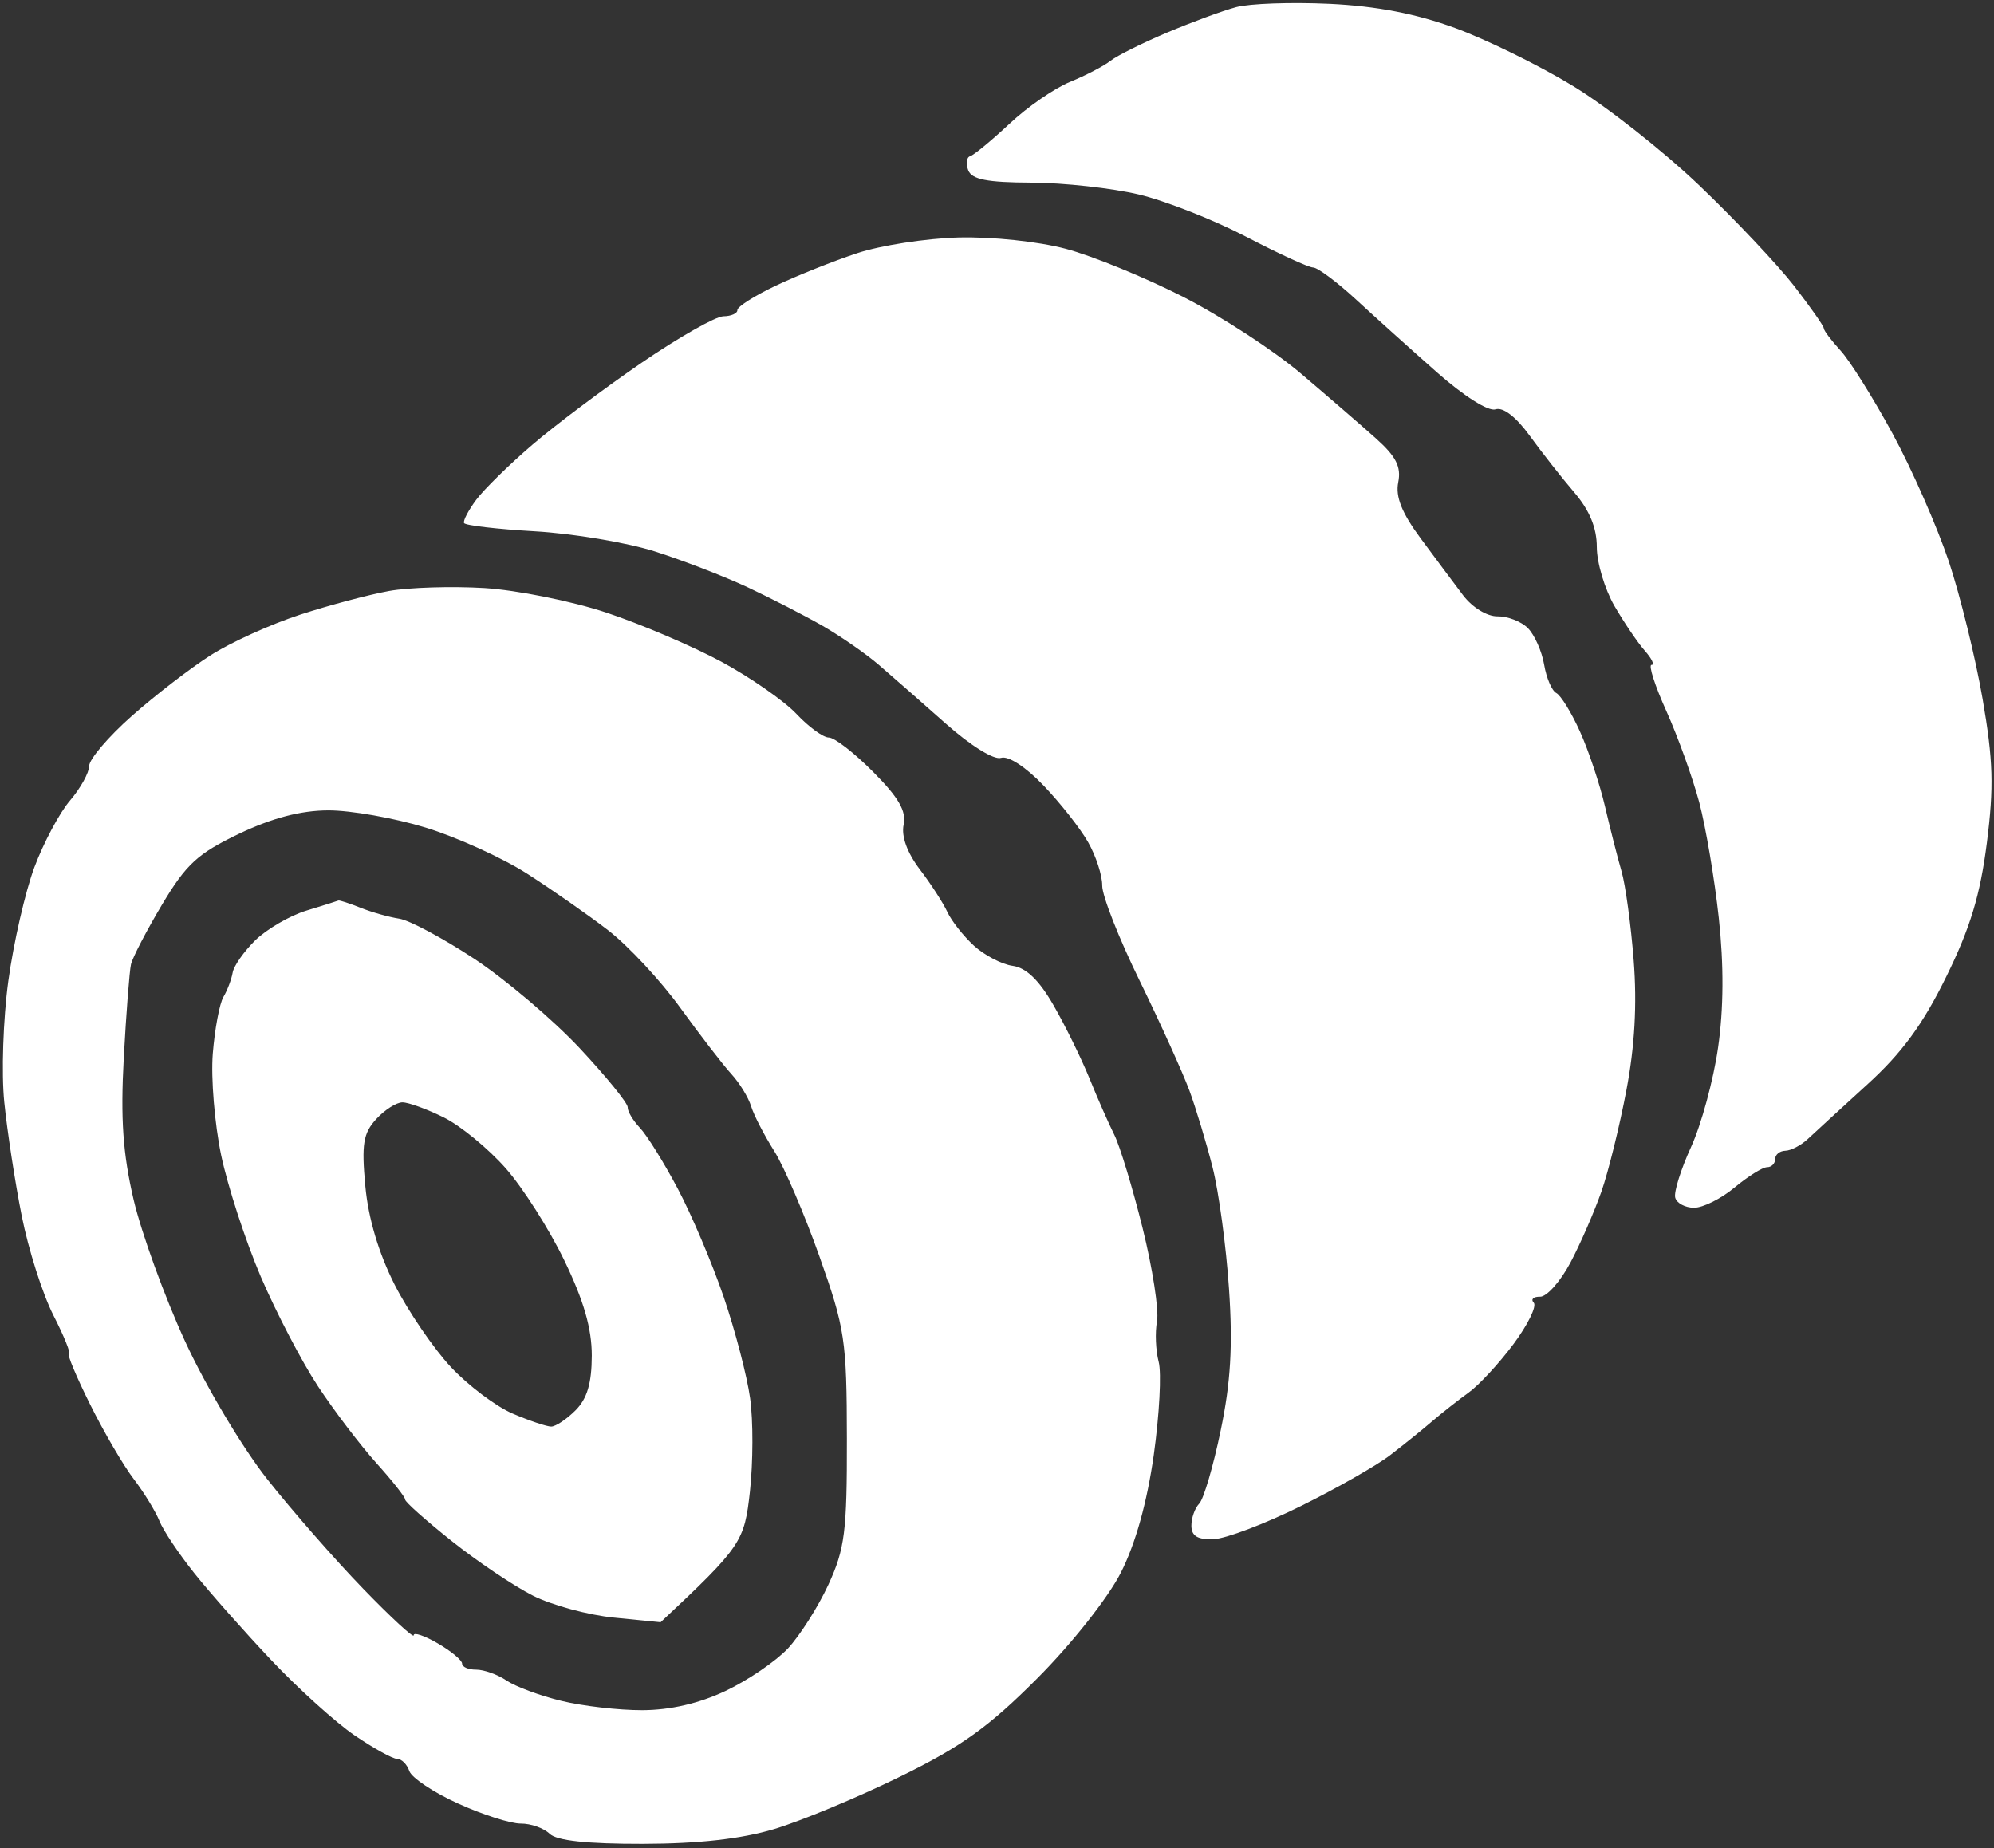 <?xml version="1.0" encoding="UTF-8"?>
<svg xmlns="http://www.w3.org/2000/svg" version="1.2" viewBox="0 0 246 228" width="246" height="228">
  <rect x="0" y="0" width="246" height="228" fill="#333333" stroke="none"/>
  <style>
		.s0 { fill: #ffffff } 
	</style>
  <path id="Path 0" fill-rule="evenodd" class="s0" d="m164 0.47c5.82 0.28 10.7 1.22 15.5 2.98 3.85 1.41 10.38 4.61 14.5 7.12 4.13 2.5 11.13 8.01 15.57 12.24 4.44 4.23 9.72 9.83 11.75 12.44 2.02 2.61 3.68 4.97 3.68 5.25 0 0.28 0.93 1.51 2.07 2.75 1.14 1.24 4.03 5.85 6.42 10.25 2.39 4.4 5.5 11.49 6.93 15.75 1.42 4.26 3.3 11.91 4.18 17 1.3 7.55 1.4 10.81 0.52 17.75-0.82 6.42-2.04 10.46-5.01 16.5-2.89 5.89-5.47 9.41-9.77 13.32-3.21 2.93-6.52 5.96-7.34 6.73-0.82 0.76-2.06 1.41-2.75 1.42-0.69 0.02-1.25 0.48-1.25 1.03 0 0.55-0.45 1-1 1-0.55 0-2.35 1.13-4 2.5-1.65 1.38-3.9 2.5-5 2.5-1.1 0-2.15-0.56-2.33-1.25-0.18-0.69 0.7-3.5 1.96-6.25 1.26-2.75 2.76-8.26 3.33-12.25 0.69-4.79 0.72-10.21 0.09-16-0.52-4.81-1.61-11.22-2.41-14.25-0.81-3.03-2.63-8.09-4.05-11.25-1.43-3.16-2.25-5.74-1.84-5.72 0.41 0.02 0.04-0.77-0.83-1.75-0.87-0.98-2.55-3.47-3.75-5.53-1.19-2.06-2.17-5.33-2.17-7.25 0-2.38-0.89-4.54-2.78-6.75-1.53-1.79-4.01-4.94-5.5-7-1.69-2.33-3.29-3.56-4.22-3.25-0.87 0.29-3.9-1.63-7.25-4.59-3.16-2.79-7.66-6.84-10-9-2.34-2.15-4.7-3.91-5.25-3.91-0.55 0-4.26-1.71-8.25-3.79-3.99-2.08-9.95-4.43-13.25-5.22-3.3-0.78-9.26-1.44-13.24-1.46-5.49-0.02-7.37-0.39-7.81-1.53-0.31-0.83-0.2-1.61 0.24-1.73 0.45-0.13 2.63-1.93 4.85-4 2.21-2.08 5.59-4.41 7.5-5.18 1.9-0.78 4.14-1.94 4.96-2.59 0.82-0.64 3.97-2.21 7-3.49 3.03-1.28 6.85-2.69 8.5-3.13 1.65-0.45 6.82-0.63 11.5-0.41zm-45.76 28.83c4.13-0.11 9.84 0.49 13.26 1.4 3.3 0.88 9.82 3.55 14.5 5.94 4.68 2.39 11.2 6.64 14.5 9.45 3.3 2.8 7.46 6.4 9.25 8 2.49 2.23 3.13 3.5 2.75 5.41-0.36 1.78 0.44 3.77 2.75 6.9 1.79 2.42 4.15 5.59 5.25 7.04 1.15 1.51 2.96 2.62 4.25 2.6 1.24-0.02 2.93 0.63 3.75 1.46 0.82 0.83 1.72 2.85 2 4.5 0.28 1.65 0.95 3.22 1.5 3.5 0.55 0.28 1.87 2.41 2.92 4.75 1.06 2.34 2.45 6.5 3.09 9.25 0.64 2.75 1.56 6.35 2.04 8 0.48 1.65 1.16 6.6 1.5 11 0.42 5.4 0.13 10.6-0.9 16-0.83 4.4-2.22 10.03-3.08 12.5-0.87 2.47-2.58 6.42-3.82 8.76-1.24 2.34-2.93 4.24-3.75 4.22-0.82-0.02-1.18 0.31-0.78 0.74 0.39 0.43-0.73 2.72-2.5 5.1-1.77 2.38-4.27 5.08-5.55 6-1.28 0.92-3.31 2.52-4.5 3.54-1.19 1.03-3.52 2.9-5.17 4.17-1.65 1.27-6.6 4.09-11 6.27-4.4 2.19-9.24 4.02-10.75 4.09-1.99 0.08-2.75-0.37-2.77-1.64-0.01-0.96 0.43-2.2 0.97-2.75 0.54-0.55 1.73-4.6 2.64-9 1.24-5.95 1.51-10.44 1.03-17.5-0.35-5.22-1.26-11.97-2.03-15-0.77-3.03-2.06-7.3-2.87-9.5-0.82-2.2-3.57-8.28-6.12-13.5-2.56-5.22-4.64-10.51-4.62-11.75 0.01-1.24-0.77-3.64-1.73-5.33-0.96-1.7-3.44-4.85-5.5-7-2.2-2.31-4.37-3.71-5.25-3.42-0.87 0.29-3.75-1.5-6.85-4.25-2.94-2.61-6.65-5.87-8.25-7.24-1.59-1.37-4.7-3.52-6.9-4.79-2.2-1.26-6.36-3.4-9.25-4.76-2.89-1.35-8.06-3.35-11.5-4.44-3.44-1.09-10.08-2.2-14.75-2.47-4.67-0.27-8.61-0.73-8.75-1.02-0.14-0.29 0.54-1.58 1.5-2.87 0.96-1.29 4.06-4.33 6.88-6.75 2.82-2.43 8.9-6.99 13.5-10.14 4.6-3.15 9.16-5.74 10.12-5.75 0.96-0.01 1.74-0.36 1.72-0.77-0.01-0.41 2.13-1.77 4.75-3.01 2.63-1.25 7.14-3.05 10.02-4 2.88-0.96 8.51-1.83 12.5-1.94zm-58.49 43.25c3.99 0.25 10.74 1.6 15 3.01 4.26 1.41 10.67 4.15 14.25 6.08 3.57 1.93 7.74 4.83 9.25 6.43 1.51 1.61 3.31 2.92 4 2.92 0.69-0.01 3.15 1.9 5.48 4.25 3.14 3.16 4.11 4.84 3.75 6.51-0.3 1.42 0.43 3.44 1.99 5.5 1.37 1.79 2.89 4.15 3.4 5.25 0.5 1.1 1.98 2.97 3.27 4.16 1.3 1.19 3.46 2.32 4.8 2.5 1.66 0.23 3.26 1.77 5.02 4.84 1.43 2.47 3.42 6.53 4.43 9 1 2.47 2.39 5.63 3.08 7 0.69 1.38 2.26 6.55 3.49 11.5 1.23 4.95 2.03 10.13 1.78 11.5-0.26 1.38-0.16 3.63 0.2 5 0.37 1.38 0.09 6.55-0.6 11.5-0.83 5.85-2.24 10.92-4.05 14.5-1.58 3.12-6.04 8.76-10.29 13.03-6.01 6.03-9.38 8.45-17 12.18-5.22 2.56-12.2 5.46-15.5 6.45-4.04 1.21-9.33 1.81-16.2 1.82-6.9 0.01-10.62-0.39-11.5-1.25-0.71-0.69-2.31-1.26-3.55-1.25-1.24 0.01-4.72-1.1-7.75-2.48-3.03-1.37-5.72-3.18-6-4-0.28-0.82-0.95-1.5-1.5-1.5-0.55 0-2.91-1.31-5.25-2.9-2.34-1.6-6.95-5.76-10.25-9.25-3.3-3.49-7.58-8.32-9.5-10.73-1.92-2.4-3.88-5.33-4.34-6.5-0.47-1.16-1.88-3.47-3.14-5.12-1.27-1.65-3.7-5.81-5.41-9.25-1.71-3.44-2.88-6.25-2.61-6.25 0.27 0-0.59-2.14-1.92-4.75-1.33-2.61-3.08-8.12-3.9-12.25-0.82-4.12-1.79-10.43-2.15-14-0.37-3.57-0.14-10.32 0.5-15 0.64-4.68 2.08-10.97 3.21-14 1.13-3.02 3.11-6.74 4.41-8.25 1.29-1.51 2.35-3.43 2.35-4.25 0-0.82 2.36-3.6 5.25-6.16 2.89-2.56 7.28-5.94 9.75-7.51 2.47-1.58 7.42-3.82 11-4.99 3.58-1.17 8.53-2.48 11-2.93 2.47-0.44 7.76-0.6 11.75-0.36zm-39.75 39.04c-1.92 3.22-3.65 6.55-3.84 7.38-0.19 0.84-0.59 6.03-0.89 11.53-0.41 7.57-0.11 11.82 1.21 17.5 0.97 4.13 3.83 12 6.36 17.5 2.54 5.51 7.08 13.14 10.13 16.99 3.04 3.85 8.36 9.93 11.82 13.5 3.46 3.58 6.27 6.17 6.25 5.76-0.02-0.41 1.32 0.04 2.97 1 1.66 0.96 3.01 2.09 3 2.5 0 0.41 0.78 0.75 1.74 0.74 0.96 0 2.65 0.6 3.75 1.35 1.1 0.74 4.14 1.87 6.75 2.5 2.61 0.64 7.11 1.16 10 1.15 3.43-0.01 6.99-0.83 10.25-2.37 2.75-1.3 6.21-3.66 7.7-5.24 1.48-1.59 3.73-5.13 5-7.88 2.03-4.42 2.3-6.52 2.28-18-0.02-12.19-0.23-13.6-3.39-22.5-1.85-5.22-4.36-11.07-5.58-13-1.22-1.93-2.5-4.4-2.84-5.5-0.33-1.1-1.44-2.9-2.45-4-1.01-1.1-3.83-4.77-6.28-8.15-2.44-3.38-6.47-7.7-8.94-9.6-2.47-1.9-6.97-5.04-10-6.98-3.03-1.94-8.65-4.49-12.5-5.67-3.85-1.18-9.25-2.13-12-2.12-3.4 0.01-6.92 0.94-11 2.88-5.1 2.44-6.52 3.74-9.5 8.73zm21.75-0.49c0.14-0.05 1.37 0.35 2.75 0.9 1.37 0.55 3.51 1.15 4.75 1.34 1.24 0.18 5.4 2.41 9.25 4.94 3.85 2.54 9.7 7.5 13 11.02 3.3 3.53 5.97 6.82 5.94 7.31-0.03 0.49 0.65 1.63 1.5 2.53 0.86 0.9 2.96 4.27 4.67 7.5 1.71 3.22 4.26 9.24 5.67 13.36 1.41 4.13 2.88 9.75 3.26 12.5 0.39 2.75 0.37 7.93-0.02 11.5-0.69 6.18-0.98 6.74-11.02 16.14l-5.75-0.57c-3.16-0.31-7.66-1.53-10-2.71-2.34-1.18-6.85-4.21-10.04-6.75-3.18-2.54-5.76-4.83-5.73-5.11 0.03-0.27-1.57-2.3-3.55-4.5-1.98-2.2-5.23-6.47-7.22-9.5-1.99-3.02-5.15-9.1-7.04-13.5-1.88-4.4-4.08-11.15-4.89-15-0.8-3.85-1.27-9.47-1.03-12.5 0.24-3.02 0.83-6.18 1.31-7 0.49-0.82 1-2.18 1.14-3 0.13-0.82 1.4-2.62 2.8-4 1.41-1.37 4.23-3.02 6.28-3.65 2.05-0.62 3.83-1.19 3.97-1.25zm3.32 35.23c0.37 4 1.65 8.28 3.62 12.17 1.68 3.3 4.8 7.87 6.93 10.15 2.13 2.28 5.57 4.87 7.63 5.75 2.06 0.88 4.2 1.6 4.75 1.6 0.55 0 1.9-0.9 3-2 1.44-1.44 2-3.34 2.01-6.75 0-3.36-0.99-6.79-3.39-11.75-1.86-3.85-5.12-8.98-7.25-11.39-2.13-2.41-5.56-5.23-7.62-6.25-2.06-1.02-4.36-1.86-5.1-1.86-0.75 0-2.21 0.94-3.25 2.08-1.59 1.75-1.81 3.08-1.33 8.25z"></path>
</svg>
